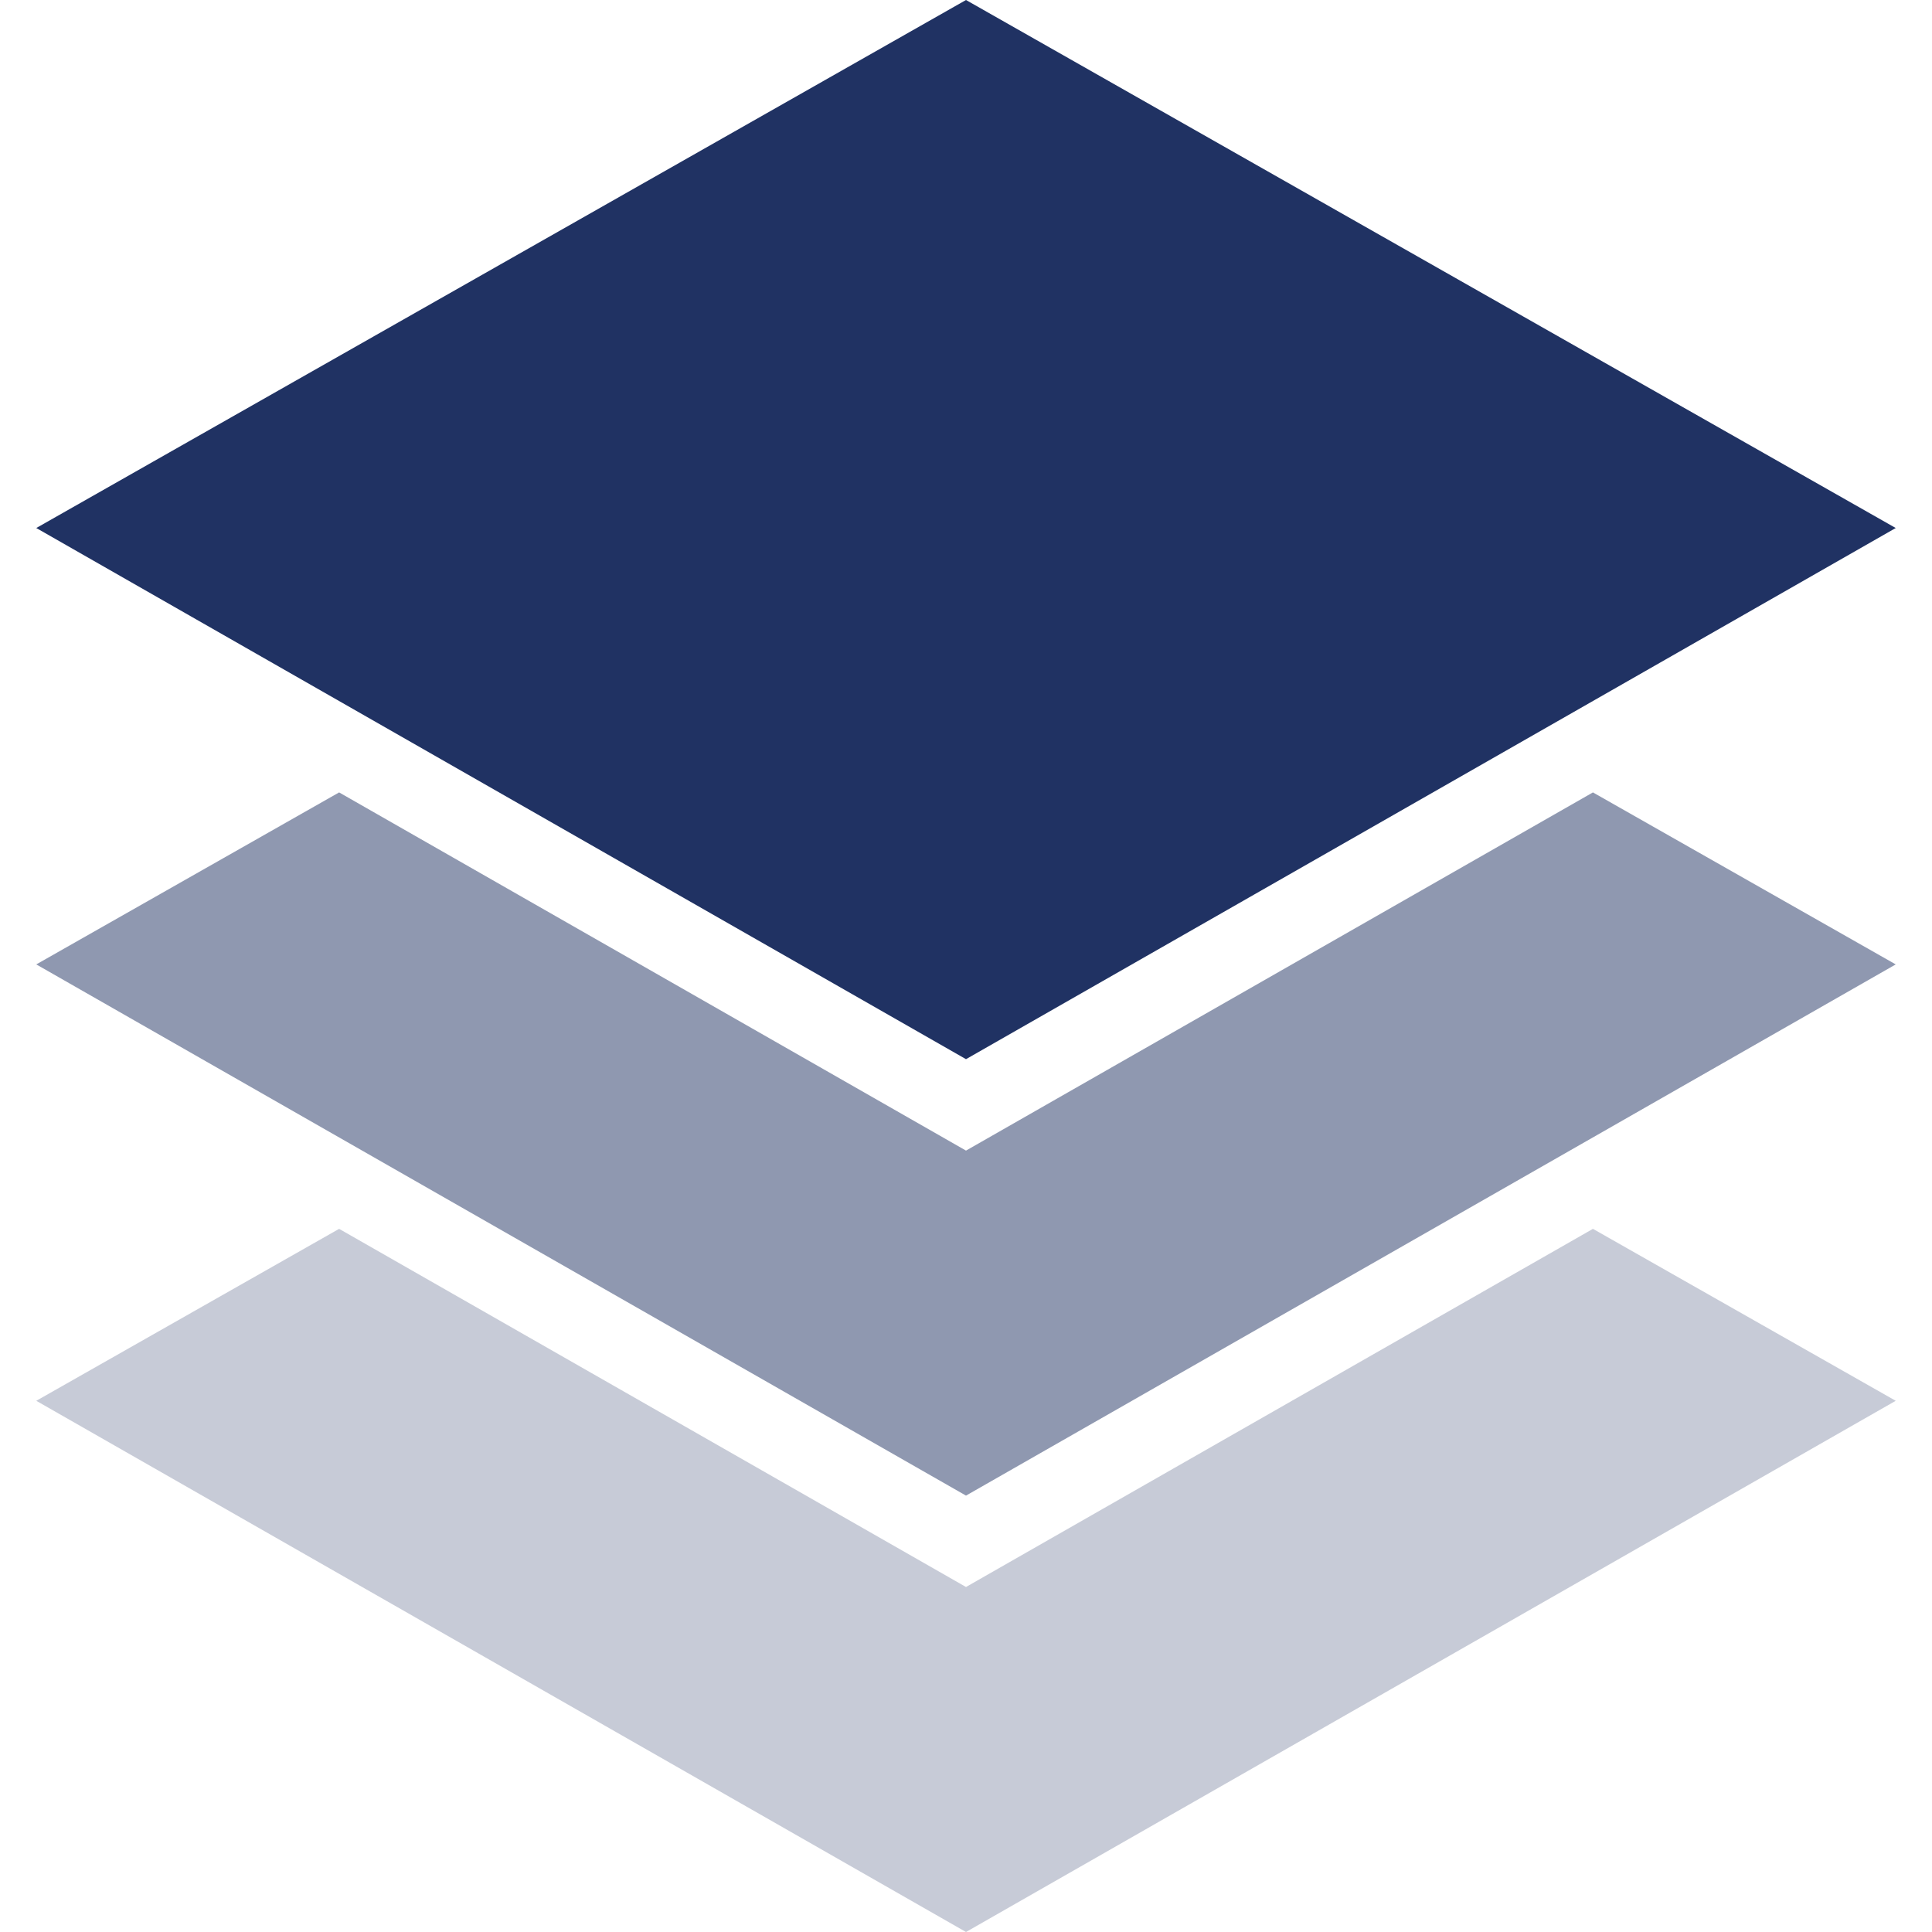 <?xml version="1.0" standalone="no"?>
<!DOCTYPE svg PUBLIC "-//W3C//DTD SVG 1.0//EN" "http://www.w3.org/TR/2001/REC-SVG-20010904/DTD/svg10.dtd">
<svg width="40" height="40" viewBox="0 0 40 40" fill="none" xmlns="http://www.w3.org/2000/svg">
	<path d="M39.249 10.932L20 0L0.751 10.932L20 21.929L39.249 10.932Z" fill="#203263"></path>
	<path opacity="0.5" d="M20 23.822L7.021 16.406L0.751 19.967L20 30.965L39.249 19.967L32.98 16.406L20 23.822Z" fill="#203263"></path>
	<path opacity="0.25" d="M20 32.857L7.021 25.442L0.751 29.002L20 40L39.249 29.002L32.98 25.442L20 32.857Z" fill="#203263"></path>
</svg>